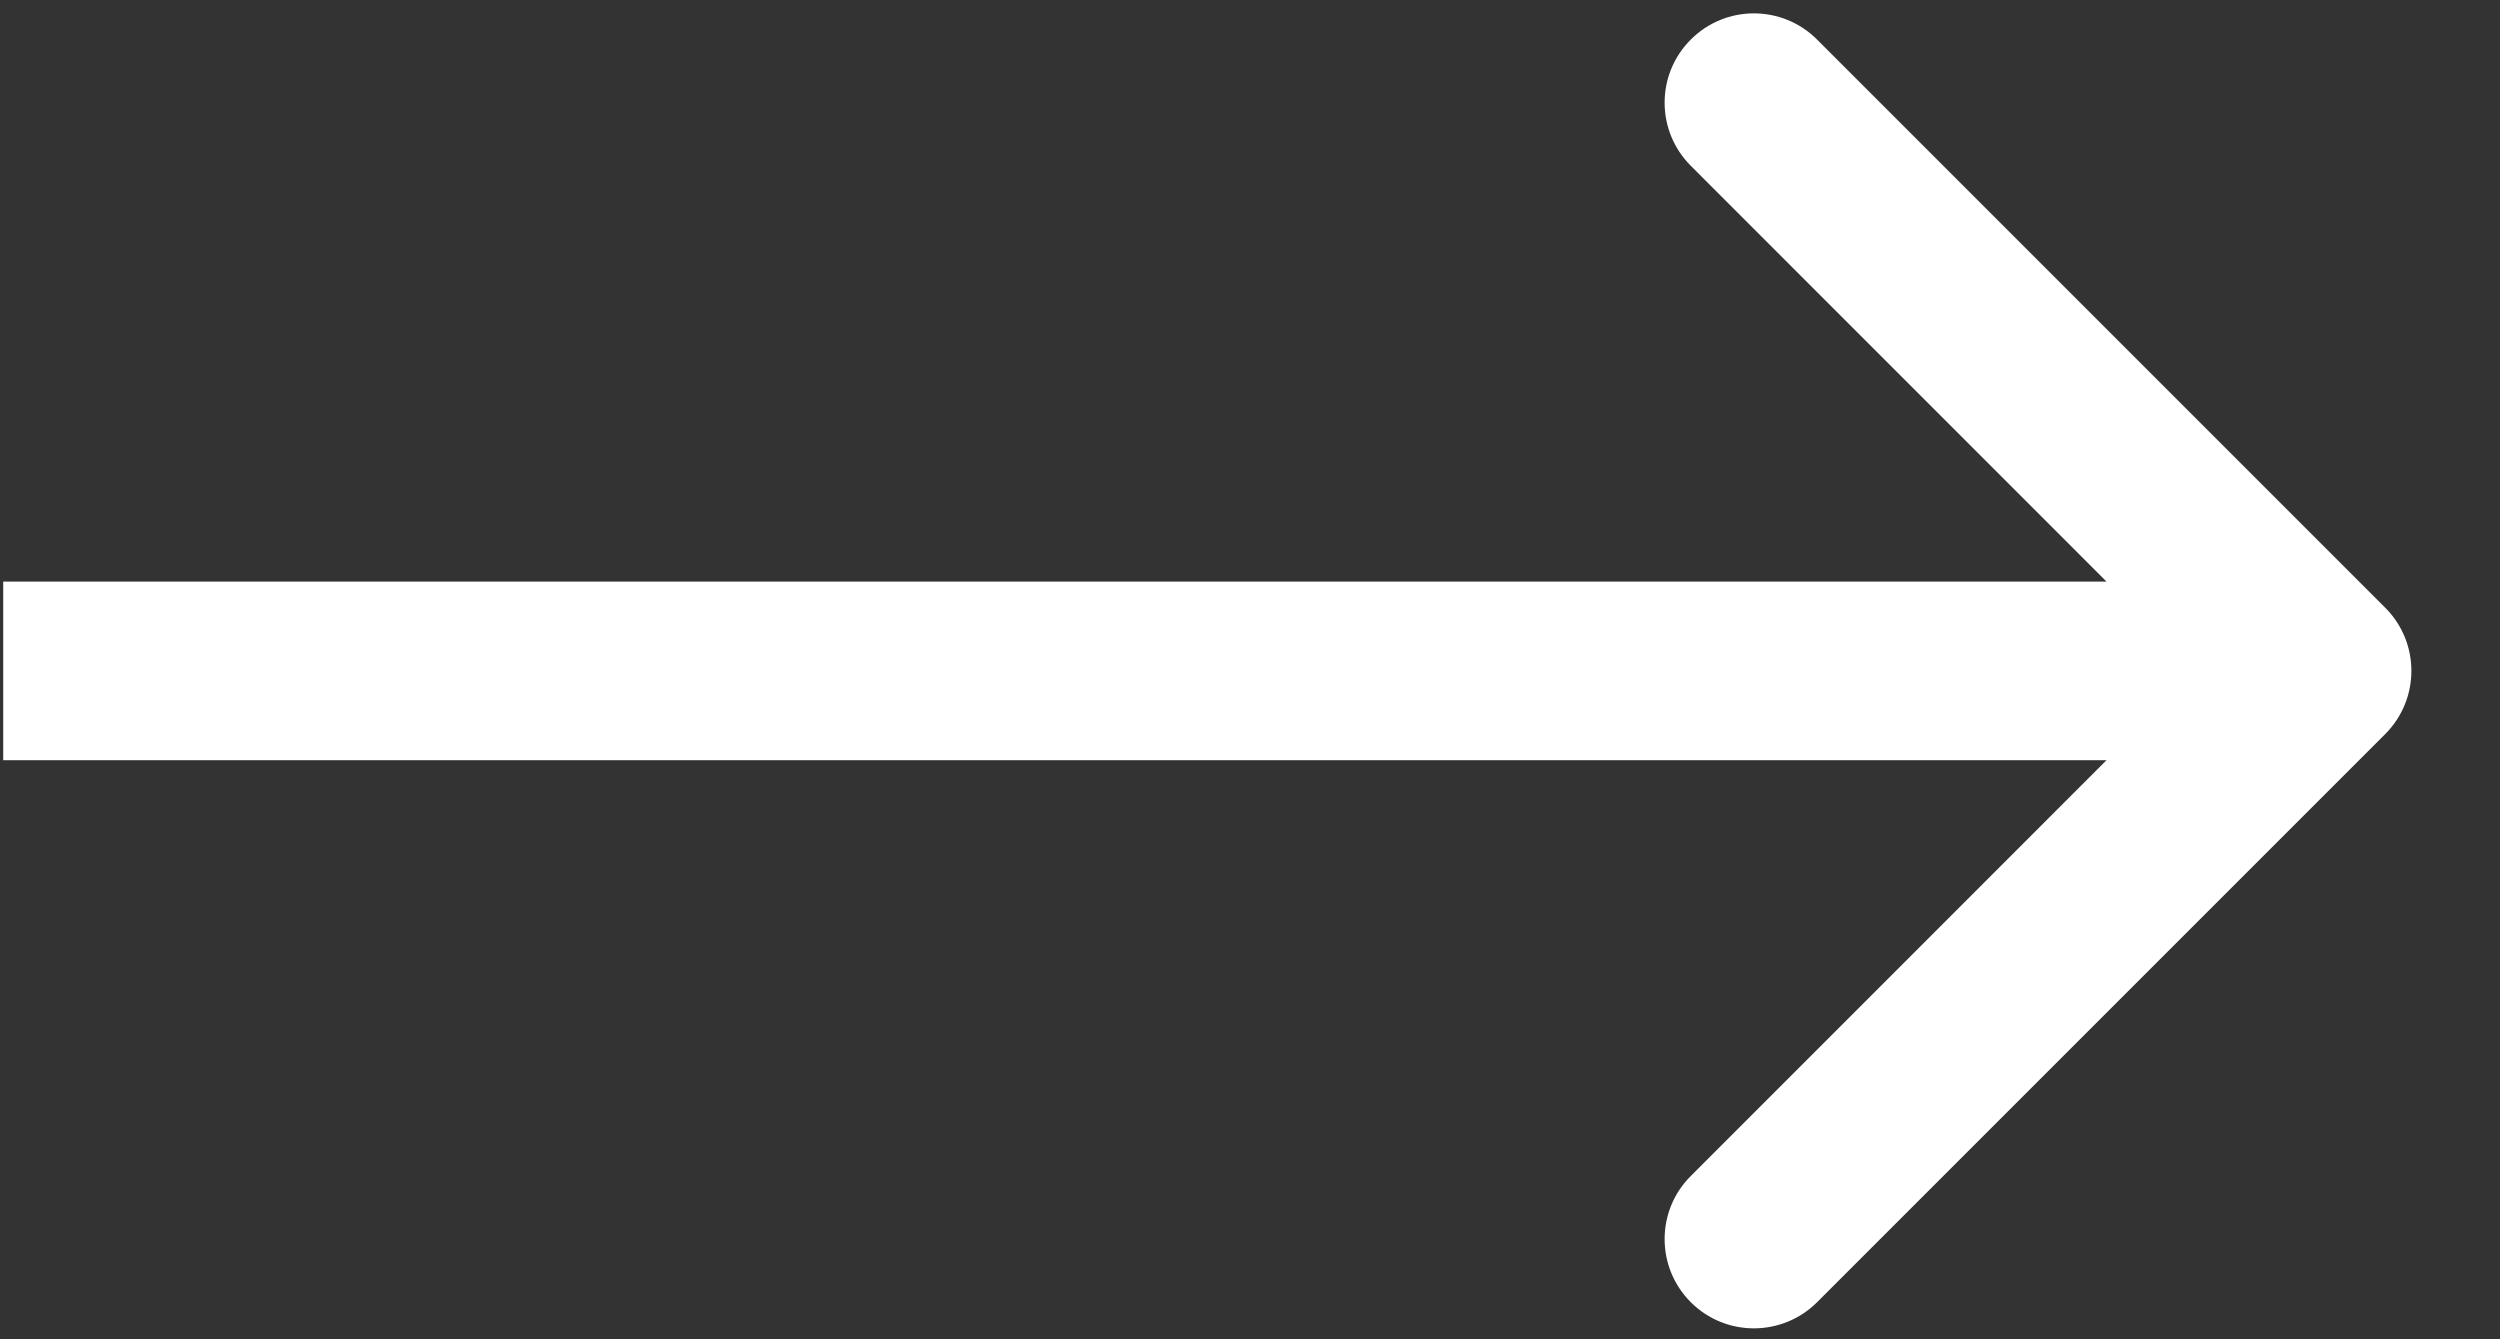 <svg width="28" height="15" viewBox="0 0 28 15" fill="none" xmlns="http://www.w3.org/2000/svg">
<rect x="0" y="0" width="28" height="15" fill="#333333" stroke="none"/>
<path d="M26.715 8.221C27.105 7.83 27.105 7.197 26.715 6.807L20.351 0.443C19.96 0.052 19.327 0.052 18.937 0.443C18.546 0.833 18.546 1.466 18.937 1.857L24.593 7.514L18.937 13.171C18.546 13.561 18.546 14.194 18.937 14.585C19.327 14.975 19.96 14.975 20.351 14.585L26.715 8.221ZM0.036 8.514L26.008 8.514L26.008 6.514L0.036 6.514L0.036 8.514Z" fill="white"/>
</svg>
